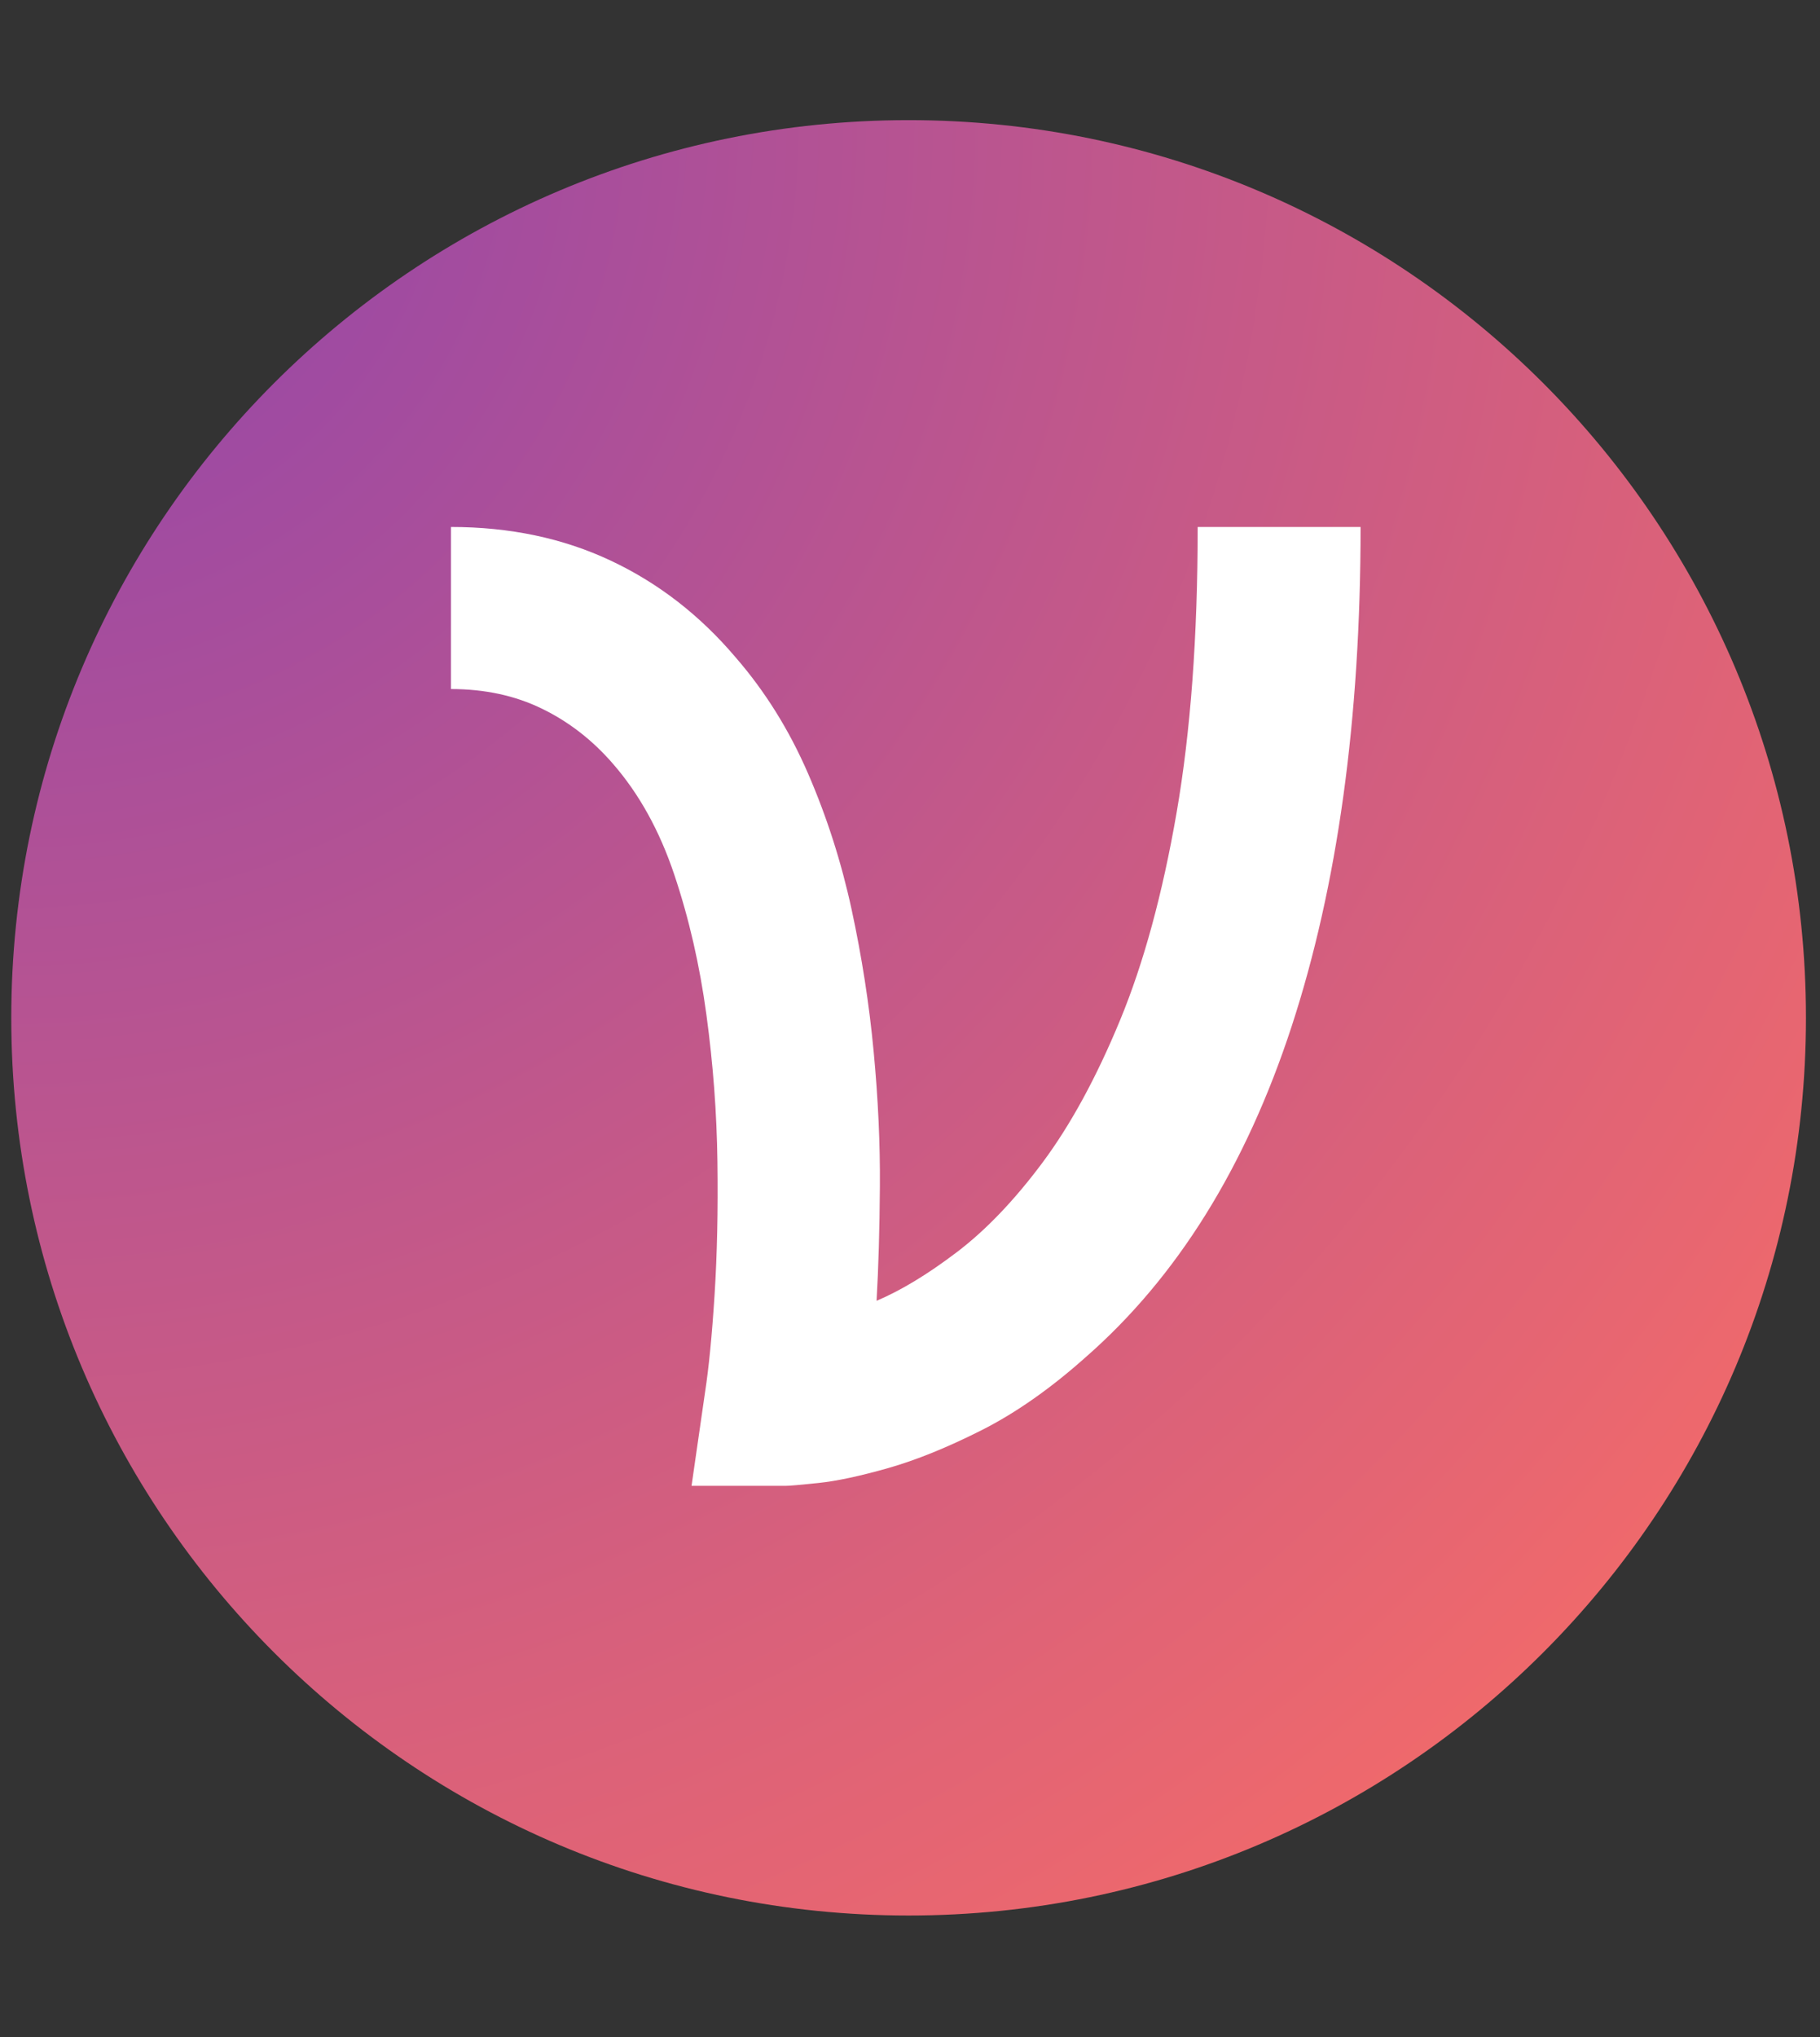 <svg xmlns="http://www.w3.org/2000/svg" xmlns:xlink="http://www.w3.org/1999/xlink" width="766" zoomAndPan="magnify" viewBox="0 0 574.5 642.75" height="857" preserveAspectRatio="xMidYMid meet" version="1.0"><rect x="0" y="0" width="574.5" height="642.75" fill="#333333" stroke="none"/><defs><g/><clipPath id="c55d6de586"><path d="M 3.559 37.91 L 570.066 37.91 L 570.066 604.418 L 3.559 604.418 Z M 3.559 37.91 " clip-rule="nonzero"/></clipPath><clipPath id="42e20e2557"><path d="M 286.812 37.91 C 130.375 37.91 3.559 164.727 3.559 321.164 C 3.559 477.598 130.375 604.418 286.812 604.418 C 443.25 604.418 570.066 477.598 570.066 321.164 C 570.066 164.727 443.25 37.91 286.812 37.91 Z M 286.812 37.91 " clip-rule="nonzero"/></clipPath><clipPath id="b039afc5c5"><path d="M 0.559 0.91 L 567.066 0.91 L 567.066 567.418 L 0.559 567.418 Z M 0.559 0.91 " clip-rule="nonzero"/></clipPath><clipPath id="26a2b9a415"><path d="M 283.812 0.91 C 127.375 0.91 0.559 127.727 0.559 284.164 C 0.559 440.598 127.375 567.418 283.812 567.418 C 440.25 567.418 567.066 440.598 567.066 284.164 C 567.066 127.727 440.25 0.91 283.812 0.91 Z M 283.812 0.91 " clip-rule="nonzero"/></clipPath><radialGradient gradientTransform="matrix(1, 0, 0, 1, 0.558, 0.909)" gradientUnits="userSpaceOnUse" r="801.163" cx="0" id="a0cdf57cdc" cy="0" fx="0" fy="0"><stop stop-opacity="1" stop-color="rgb(55.861%, 26.735%, 67.723%)" offset="0"/><stop stop-opacity="1" stop-color="rgb(56.122%, 26.833%, 67.548%)" offset="0.008"/><stop stop-opacity="1" stop-color="rgb(56.294%, 26.9%, 67.432%)" offset="0.012"/><stop stop-opacity="1" stop-color="rgb(56.468%, 26.965%, 67.316%)" offset="0.016"/><stop stop-opacity="1" stop-color="rgb(56.641%, 27.031%, 67.198%)" offset="0.02"/><stop stop-opacity="1" stop-color="rgb(56.815%, 27.097%, 67.082%)" offset="0.023"/><stop stop-opacity="1" stop-color="rgb(56.987%, 27.162%, 66.966%)" offset="0.027"/><stop stop-opacity="1" stop-color="rgb(57.159%, 27.228%, 66.85%)" offset="0.031"/><stop stop-opacity="1" stop-color="rgb(57.333%, 27.295%, 66.733%)" offset="0.035"/><stop stop-opacity="1" stop-color="rgb(57.506%, 27.361%, 66.617%)" offset="0.039"/><stop stop-opacity="1" stop-color="rgb(57.68%, 27.426%, 66.501%)" offset="0.043"/><stop stop-opacity="1" stop-color="rgb(57.852%, 27.492%, 66.383%)" offset="0.047"/><stop stop-opacity="1" stop-color="rgb(58.026%, 27.557%, 66.267%)" offset="0.051"/><stop stop-opacity="1" stop-color="rgb(58.199%, 27.623%, 66.151%)" offset="0.055"/><stop stop-opacity="1" stop-color="rgb(58.371%, 27.69%, 66.035%)" offset="0.059"/><stop stop-opacity="1" stop-color="rgb(58.545%, 27.756%, 65.918%)" offset="0.062"/><stop stop-opacity="1" stop-color="rgb(58.717%, 27.821%, 65.802%)" offset="0.066"/><stop stop-opacity="1" stop-color="rgb(58.891%, 27.887%, 65.686%)" offset="0.07"/><stop stop-opacity="1" stop-color="rgb(59.064%, 27.953%, 65.569%)" offset="0.074"/><stop stop-opacity="1" stop-color="rgb(59.238%, 28.018%, 65.453%)" offset="0.078"/><stop stop-opacity="1" stop-color="rgb(59.41%, 28.085%, 65.337%)" offset="0.082"/><stop stop-opacity="1" stop-color="rgb(59.583%, 28.151%, 65.219%)" offset="0.086"/><stop stop-opacity="1" stop-color="rgb(59.756%, 28.217%, 65.103%)" offset="0.09"/><stop stop-opacity="1" stop-color="rgb(59.929%, 28.282%, 64.987%)" offset="0.094"/><stop stop-opacity="1" stop-color="rgb(60.103%, 28.348%, 64.871%)" offset="0.098"/><stop stop-opacity="1" stop-color="rgb(60.275%, 28.413%, 64.754%)" offset="0.102"/><stop stop-opacity="1" stop-color="rgb(60.449%, 28.479%, 64.638%)" offset="0.105"/><stop stop-opacity="1" stop-color="rgb(60.622%, 28.546%, 64.522%)" offset="0.109"/><stop stop-opacity="1" stop-color="rgb(60.796%, 28.612%, 64.404%)" offset="0.113"/><stop stop-opacity="1" stop-color="rgb(60.968%, 28.677%, 64.288%)" offset="0.117"/><stop stop-opacity="1" stop-color="rgb(61.14%, 28.743%, 64.172%)" offset="0.121"/><stop stop-opacity="1" stop-color="rgb(61.314%, 28.809%, 64.056%)" offset="0.125"/><stop stop-opacity="1" stop-color="rgb(61.487%, 28.874%, 63.939%)" offset="0.129"/><stop stop-opacity="1" stop-color="rgb(61.661%, 28.941%, 63.823%)" offset="0.133"/><stop stop-opacity="1" stop-color="rgb(61.833%, 29.007%, 63.707%)" offset="0.137"/><stop stop-opacity="1" stop-color="rgb(62.007%, 29.073%, 63.589%)" offset="0.141"/><stop stop-opacity="1" stop-color="rgb(62.18%, 29.138%, 63.474%)" offset="0.145"/><stop stop-opacity="1" stop-color="rgb(62.352%, 29.204%, 63.358%)" offset="0.148"/><stop stop-opacity="1" stop-color="rgb(62.526%, 29.269%, 63.242%)" offset="0.152"/><stop stop-opacity="1" stop-color="rgb(62.698%, 29.337%, 63.124%)" offset="0.156"/><stop stop-opacity="1" stop-color="rgb(62.872%, 29.402%, 63.008%)" offset="0.16"/><stop stop-opacity="1" stop-color="rgb(63.045%, 29.468%, 62.892%)" offset="0.164"/><stop stop-opacity="1" stop-color="rgb(63.219%, 29.533%, 62.775%)" offset="0.168"/><stop stop-opacity="1" stop-color="rgb(63.391%, 29.599%, 62.659%)" offset="0.172"/><stop stop-opacity="1" stop-color="rgb(63.564%, 29.665%, 62.543%)" offset="0.176"/><stop stop-opacity="1" stop-color="rgb(63.737%, 29.732%, 62.427%)" offset="0.18"/><stop stop-opacity="1" stop-color="rgb(63.91%, 29.797%, 62.309%)" offset="0.184"/><stop stop-opacity="1" stop-color="rgb(64.084%, 29.863%, 62.193%)" offset="0.188"/><stop stop-opacity="1" stop-color="rgb(64.256%, 29.929%, 62.077%)" offset="0.191"/><stop stop-opacity="1" stop-color="rgb(64.43%, 29.994%, 61.96%)" offset="0.195"/><stop stop-opacity="1" stop-color="rgb(64.603%, 30.06%, 61.844%)" offset="0.199"/><stop stop-opacity="1" stop-color="rgb(64.775%, 30.127%, 61.728%)" offset="0.203"/><stop stop-opacity="1" stop-color="rgb(64.949%, 30.193%, 61.612%)" offset="0.207"/><stop stop-opacity="1" stop-color="rgb(65.121%, 30.258%, 61.494%)" offset="0.211"/><stop stop-opacity="1" stop-color="rgb(65.295%, 30.324%, 61.378%)" offset="0.215"/><stop stop-opacity="1" stop-color="rgb(65.468%, 30.389%, 61.263%)" offset="0.219"/><stop stop-opacity="1" stop-color="rgb(65.642%, 30.455%, 61.145%)" offset="0.223"/><stop stop-opacity="1" stop-color="rgb(65.814%, 30.521%, 61.029%)" offset="0.227"/><stop stop-opacity="1" stop-color="rgb(65.988%, 30.588%, 60.913%)" offset="0.23"/><stop stop-opacity="1" stop-color="rgb(66.161%, 30.653%, 60.797%)" offset="0.234"/><stop stop-opacity="1" stop-color="rgb(66.333%, 30.719%, 60.68%)" offset="0.238"/><stop stop-opacity="1" stop-color="rgb(66.507%, 30.785%, 60.564%)" offset="0.242"/><stop stop-opacity="1" stop-color="rgb(66.679%, 30.85%, 60.448%)" offset="0.246"/><stop stop-opacity="1" stop-color="rgb(66.853%, 30.916%, 60.33%)" offset="0.25"/><stop stop-opacity="1" stop-color="rgb(67.113%, 31.015%, 60.156%)" offset="0.254"/><stop stop-opacity="1" stop-color="rgb(67.459%, 31.148%, 59.923%)" offset="0.262"/><stop stop-opacity="1" stop-color="rgb(67.804%, 31.279%, 59.691%)" offset="0.27"/><stop stop-opacity="1" stop-color="rgb(68.15%, 31.41%, 59.457%)" offset="0.277"/><stop stop-opacity="1" stop-color="rgb(68.497%, 31.543%, 59.225%)" offset="0.285"/><stop stop-opacity="1" stop-color="rgb(68.843%, 31.674%, 58.992%)" offset="0.293"/><stop stop-opacity="1" stop-color="rgb(69.189%, 31.805%, 58.759%)" offset="0.301"/><stop stop-opacity="1" stop-color="rgb(69.536%, 31.938%, 58.527%)" offset="0.309"/><stop stop-opacity="1" stop-color="rgb(69.882%, 32.069%, 58.293%)" offset="0.316"/><stop stop-opacity="1" stop-color="rgb(70.227%, 32.201%, 58.061%)" offset="0.324"/><stop stop-opacity="1" stop-color="rgb(70.573%, 32.333%, 57.828%)" offset="0.332"/><stop stop-opacity="1" stop-color="rgb(70.92%, 32.465%, 57.594%)" offset="0.34"/><stop stop-opacity="1" stop-color="rgb(71.266%, 32.596%, 57.362%)" offset="0.348"/><stop stop-opacity="1" stop-color="rgb(71.613%, 32.729%, 57.129%)" offset="0.355"/><stop stop-opacity="1" stop-color="rgb(71.959%, 32.86%, 56.897%)" offset="0.363"/><stop stop-opacity="1" stop-color="rgb(72.305%, 32.991%, 56.664%)" offset="0.371"/><stop stop-opacity="1" stop-color="rgb(72.652%, 33.124%, 56.432%)" offset="0.379"/><stop stop-opacity="1" stop-color="rgb(72.997%, 33.255%, 56.198%)" offset="0.387"/><stop stop-opacity="1" stop-color="rgb(73.343%, 33.386%, 55.965%)" offset="0.395"/><stop stop-opacity="1" stop-color="rgb(73.689%, 33.519%, 55.733%)" offset="0.402"/><stop stop-opacity="1" stop-color="rgb(74.036%, 33.65%, 55.499%)" offset="0.41"/><stop stop-opacity="1" stop-color="rgb(74.382%, 33.781%, 55.267%)" offset="0.418"/><stop stop-opacity="1" stop-color="rgb(74.728%, 33.914%, 55.034%)" offset="0.426"/><stop stop-opacity="1" stop-color="rgb(75.075%, 34.045%, 54.802%)" offset="0.434"/><stop stop-opacity="1" stop-color="rgb(75.42%, 34.177%, 54.568%)" offset="0.441"/><stop stop-opacity="1" stop-color="rgb(75.766%, 34.309%, 54.335%)" offset="0.449"/><stop stop-opacity="1" stop-color="rgb(76.112%, 34.441%, 54.103%)" offset="0.457"/><stop stop-opacity="1" stop-color="rgb(76.459%, 34.572%, 53.87%)" offset="0.465"/><stop stop-opacity="1" stop-color="rgb(76.805%, 34.705%, 53.638%)" offset="0.473"/><stop stop-opacity="1" stop-color="rgb(77.151%, 34.836%, 53.404%)" offset="0.48"/><stop stop-opacity="1" stop-color="rgb(77.498%, 34.967%, 53.172%)" offset="0.488"/><stop stop-opacity="1" stop-color="rgb(77.844%, 35.098%, 52.939%)" offset="0.496"/><stop stop-opacity="1" stop-color="rgb(78.104%, 35.197%, 52.765%)" offset="0.504"/><stop stop-opacity="1" stop-color="rgb(78.276%, 35.263%, 52.647%)" offset="0.508"/><stop stop-opacity="1" stop-color="rgb(78.45%, 35.329%, 52.531%)" offset="0.512"/><stop stop-opacity="1" stop-color="rgb(78.622%, 35.394%, 52.415%)" offset="0.516"/><stop stop-opacity="1" stop-color="rgb(78.796%, 35.461%, 52.3%)" offset="0.52"/><stop stop-opacity="1" stop-color="rgb(78.969%, 35.527%, 52.182%)" offset="0.523"/><stop stop-opacity="1" stop-color="rgb(79.141%, 35.593%, 52.066%)" offset="0.527"/><stop stop-opacity="1" stop-color="rgb(79.315%, 35.658%, 51.95%)" offset="0.531"/><stop stop-opacity="1" stop-color="rgb(79.488%, 35.724%, 51.833%)" offset="0.535"/><stop stop-opacity="1" stop-color="rgb(79.662%, 35.789%, 51.717%)" offset="0.539"/><stop stop-opacity="1" stop-color="rgb(79.834%, 35.857%, 51.601%)" offset="0.543"/><stop stop-opacity="1" stop-color="rgb(80.008%, 35.922%, 51.485%)" offset="0.547"/><stop stop-opacity="1" stop-color="rgb(80.18%, 35.988%, 51.367%)" offset="0.551"/><stop stop-opacity="1" stop-color="rgb(80.354%, 36.053%, 51.251%)" offset="0.555"/><stop stop-opacity="1" stop-color="rgb(80.527%, 36.119%, 51.135%)" offset="0.559"/><stop stop-opacity="1" stop-color="rgb(80.699%, 36.185%, 51.018%)" offset="0.562"/><stop stop-opacity="1" stop-color="rgb(80.873%, 36.252%, 50.902%)" offset="0.566"/><stop stop-opacity="1" stop-color="rgb(81.046%, 36.317%, 50.786%)" offset="0.57"/><stop stop-opacity="1" stop-color="rgb(81.219%, 36.383%, 50.668%)" offset="0.574"/><stop stop-opacity="1" stop-color="rgb(81.392%, 36.449%, 50.552%)" offset="0.578"/><stop stop-opacity="1" stop-color="rgb(81.566%, 36.514%, 50.436%)" offset="0.582"/><stop stop-opacity="1" stop-color="rgb(81.738%, 36.58%, 50.32%)" offset="0.586"/><stop stop-opacity="1" stop-color="rgb(81.911%, 36.647%, 50.203%)" offset="0.59"/><stop stop-opacity="1" stop-color="rgb(82.085%, 36.713%, 50.087%)" offset="0.594"/><stop stop-opacity="1" stop-color="rgb(82.257%, 36.778%, 49.971%)" offset="0.598"/><stop stop-opacity="1" stop-color="rgb(82.431%, 36.844%, 49.854%)" offset="0.602"/><stop stop-opacity="1" stop-color="rgb(82.603%, 36.909%, 49.738%)" offset="0.605"/><stop stop-opacity="1" stop-color="rgb(82.777%, 36.975%, 49.622%)" offset="0.609"/><stop stop-opacity="1" stop-color="rgb(82.95%, 37.041%, 49.506%)" offset="0.613"/><stop stop-opacity="1" stop-color="rgb(83.122%, 37.108%, 49.388%)" offset="0.617"/><stop stop-opacity="1" stop-color="rgb(83.296%, 37.173%, 49.272%)" offset="0.621"/><stop stop-opacity="1" stop-color="rgb(83.469%, 37.239%, 49.156%)" offset="0.625"/><stop stop-opacity="1" stop-color="rgb(83.728%, 37.338%, 48.981%)" offset="0.629"/><stop stop-opacity="1" stop-color="rgb(84.074%, 37.469%, 48.749%)" offset="0.637"/><stop stop-opacity="1" stop-color="rgb(84.421%, 37.602%, 48.515%)" offset="0.645"/><stop stop-opacity="1" stop-color="rgb(84.767%, 37.733%, 48.282%)" offset="0.652"/><stop stop-opacity="1" stop-color="rgb(85.114%, 37.865%, 48.05%)" offset="0.66"/><stop stop-opacity="1" stop-color="rgb(85.46%, 37.997%, 47.816%)" offset="0.668"/><stop stop-opacity="1" stop-color="rgb(85.806%, 38.129%, 47.585%)" offset="0.676"/><stop stop-opacity="1" stop-color="rgb(86.151%, 38.26%, 47.351%)" offset="0.684"/><stop stop-opacity="1" stop-color="rgb(86.497%, 38.393%, 47.119%)" offset="0.691"/><stop stop-opacity="1" stop-color="rgb(86.844%, 38.524%, 46.886%)" offset="0.699"/><stop stop-opacity="1" stop-color="rgb(87.19%, 38.655%, 46.652%)" offset="0.707"/><stop stop-opacity="1" stop-color="rgb(87.537%, 38.788%, 46.42%)" offset="0.715"/><stop stop-opacity="1" stop-color="rgb(87.883%, 38.919%, 46.187%)" offset="0.723"/><stop stop-opacity="1" stop-color="rgb(88.229%, 39.05%, 45.955%)" offset="0.73"/><stop stop-opacity="1" stop-color="rgb(88.574%, 39.182%, 45.721%)" offset="0.738"/><stop stop-opacity="1" stop-color="rgb(88.921%, 39.314%, 45.49%)" offset="0.746"/><stop stop-opacity="1" stop-color="rgb(89.182%, 39.412%, 45.314%)" offset="0.754"/><stop stop-opacity="1" stop-color="rgb(89.354%, 39.478%, 45.198%)" offset="0.758"/><stop stop-opacity="1" stop-color="rgb(89.526%, 39.545%, 45.082%)" offset="0.762"/><stop stop-opacity="1" stop-color="rgb(89.7%, 39.61%, 44.965%)" offset="0.766"/><stop stop-opacity="1" stop-color="rgb(89.873%, 39.676%, 44.849%)" offset="0.77"/><stop stop-opacity="1" stop-color="rgb(90.047%, 39.742%, 44.733%)" offset="0.773"/><stop stop-opacity="1" stop-color="rgb(90.219%, 39.807%, 44.617%)" offset="0.777"/><stop stop-opacity="1" stop-color="rgb(90.393%, 39.873%, 44.499%)" offset="0.781"/><stop stop-opacity="1" stop-color="rgb(90.565%, 39.94%, 44.383%)" offset="0.785"/><stop stop-opacity="1" stop-color="rgb(90.739%, 40.005%, 44.267%)" offset="0.789"/><stop stop-opacity="1" stop-color="rgb(90.912%, 40.071%, 44.15%)" offset="0.793"/><stop stop-opacity="1" stop-color="rgb(91.084%, 40.137%, 44.034%)" offset="0.797"/><stop stop-opacity="1" stop-color="rgb(91.258%, 40.202%, 43.918%)" offset="0.801"/><stop stop-opacity="1" stop-color="rgb(91.431%, 40.268%, 43.802%)" offset="0.805"/><stop stop-opacity="1" stop-color="rgb(91.605%, 40.335%, 43.684%)" offset="0.809"/><stop stop-opacity="1" stop-color="rgb(91.777%, 40.401%, 43.568%)" offset="0.812"/><stop stop-opacity="1" stop-color="rgb(92.036%, 40.5%, 43.393%)" offset="0.816"/><stop stop-opacity="1" stop-color="rgb(92.383%, 40.631%, 43.161%)" offset="0.824"/><stop stop-opacity="1" stop-color="rgb(92.729%, 40.762%, 42.928%)" offset="0.832"/><stop stop-opacity="1" stop-color="rgb(93.076%, 40.895%, 42.696%)" offset="0.84"/><stop stop-opacity="1" stop-color="rgb(93.422%, 41.026%, 42.462%)" offset="0.848"/><stop stop-opacity="1" stop-color="rgb(93.767%, 41.158%, 42.229%)" offset="0.855"/><stop stop-opacity="1" stop-color="rgb(94.113%, 41.29%, 41.997%)" offset="0.863"/><stop stop-opacity="1" stop-color="rgb(94.46%, 41.422%, 41.763%)" offset="0.871"/><stop stop-opacity="1" stop-color="rgb(94.719%, 41.519%, 41.589%)" offset="0.879"/><stop stop-opacity="1" stop-color="rgb(94.893%, 41.586%, 41.473%)" offset="0.883"/><stop stop-opacity="1" stop-color="rgb(95.065%, 41.652%, 41.356%)" offset="0.887"/><stop stop-opacity="1" stop-color="rgb(95.239%, 41.718%, 41.24%)" offset="0.891"/><stop stop-opacity="1" stop-color="rgb(95.412%, 41.783%, 41.124%)" offset="0.895"/><stop stop-opacity="1" stop-color="rgb(95.586%, 41.849%, 41.008%)" offset="0.898"/><stop stop-opacity="1" stop-color="rgb(95.758%, 41.914%, 40.891%)" offset="0.902"/><stop stop-opacity="1" stop-color="rgb(95.932%, 41.982%, 40.775%)" offset="0.906"/><stop stop-opacity="1" stop-color="rgb(96.191%, 42.081%, 40.599%)" offset="0.91"/><stop stop-opacity="1" stop-color="rgb(96.536%, 42.212%, 40.367%)" offset="0.918"/><stop stop-opacity="1" stop-color="rgb(96.883%, 42.343%, 40.134%)" offset="0.926"/><stop stop-opacity="1" stop-color="rgb(97.229%, 42.476%, 39.902%)" offset="0.934"/><stop stop-opacity="1" stop-color="rgb(97.488%, 42.574%, 39.726%)" offset="0.941"/><stop stop-opacity="1" stop-color="rgb(97.662%, 42.639%, 39.61%)" offset="0.945"/><stop stop-opacity="1" stop-color="rgb(97.835%, 42.705%, 39.494%)" offset="0.949"/><stop stop-opacity="1" stop-color="rgb(98.009%, 42.772%, 39.378%)" offset="0.953"/><stop stop-opacity="1" stop-color="rgb(98.268%, 42.871%, 39.203%)" offset="0.957"/><stop stop-opacity="1" stop-color="rgb(98.615%, 43.002%, 38.969%)" offset="0.965"/><stop stop-opacity="1" stop-color="rgb(98.874%, 43.1%, 38.795%)" offset="0.973"/><stop stop-opacity="1" stop-color="rgb(99.046%, 43.167%, 38.68%)" offset="0.977"/><stop stop-opacity="1" stop-color="rgb(99.306%, 43.266%, 38.504%)" offset="0.98"/><stop stop-opacity="1" stop-color="rgb(99.567%, 43.364%, 38.33%)" offset="0.988"/><stop stop-opacity="1" stop-color="rgb(99.826%, 43.463%, 38.155%)" offset="0.992"/><stop stop-opacity="1" stop-color="rgb(100%, 43.529%, 38.039%)" offset="1"/></radialGradient><clipPath id="8867178904"><rect x="0" width="568" y="0" height="568"/></clipPath><clipPath id="f7d2134ac5"><path d="M 0.195 4 L 288 4 L 288 307 L 0.195 307 Z M 0.195 4 " clip-rule="nonzero"/></clipPath><clipPath id="a8c263574f"><rect x="0" width="311" y="0" height="311"/></clipPath></defs><g clip-path="url(#c55d6de586)"><g clip-path="url(#42e20e2557)"><g transform="matrix(1, 0, 0, 1, 3, 37)"><g clip-path="url(#8867178904)"><g clip-path="url(#b039afc5c5)"><g clip-path="url(#26a2b9a415)"><path fill="url(#a0cdf57cdc)" d="M 0.559 0.91 L 0.559 567.418 L 567.066 567.418 L 567.066 0.91 Z M 0.559 0.91 " fill-rule="nonzero"/></g></g></g></g></g></g><g transform="matrix(1, 0, 0, 1, 142, 162)"><g clip-path="url(#a8c263574f)"><g clip-path="url(#f7d2134ac5)"><g fill="#ffffff" fill-opacity="1"><g transform="translate(0.354, 231.201)"><g><path d="M 51.141 -152.188 C 44.68 -159.656 37.211 -165.453 28.734 -169.578 C 20.266 -173.711 10.688 -175.781 0 -175.781 L 0 -226.922 C 18.551 -226.922 35.344 -223.391 50.375 -216.328 C 65.406 -209.273 78.566 -199.086 89.859 -185.766 C 99.141 -175.078 106.754 -162.875 112.703 -149.156 C 118.648 -135.445 123.238 -121.129 126.469 -106.203 C 129.695 -91.273 132.016 -76.348 133.422 -61.422 C 134.836 -46.492 135.492 -32.27 135.391 -18.75 C 135.297 -5.238 134.945 6.758 134.344 17.25 C 142 14.02 150.414 8.926 159.594 1.969 C 168.781 -4.988 177.812 -14.414 186.688 -26.312 C 195.562 -38.219 203.727 -53.195 211.188 -71.25 C 218.656 -89.301 224.609 -111.133 229.047 -136.75 C 233.484 -162.375 235.703 -192.43 235.703 -226.922 L 287.125 -226.922 C 287.125 -166.203 279.863 -113.656 265.344 -69.281 C 250.82 -24.906 229.141 9.883 200.297 35.094 C 189.203 44.977 178.258 52.645 167.469 58.094 C 156.676 63.539 146.844 67.523 137.969 70.047 C 129.094 72.566 121.781 74.129 116.031 74.734 C 110.281 75.336 106.801 75.641 105.594 75.641 L 75.938 75.641 L 80.172 46.297 C 81.391 38.422 82.398 28.129 83.203 15.422 C 84.016 2.723 84.316 -11.289 84.109 -26.625 C 83.91 -41.957 82.75 -57.438 80.625 -73.062 C 78.508 -88.695 75.129 -103.422 70.484 -117.234 C 65.848 -131.055 59.398 -142.707 51.141 -152.188 Z M 51.141 -152.188 "/></g></g></g></g></g></g></svg>